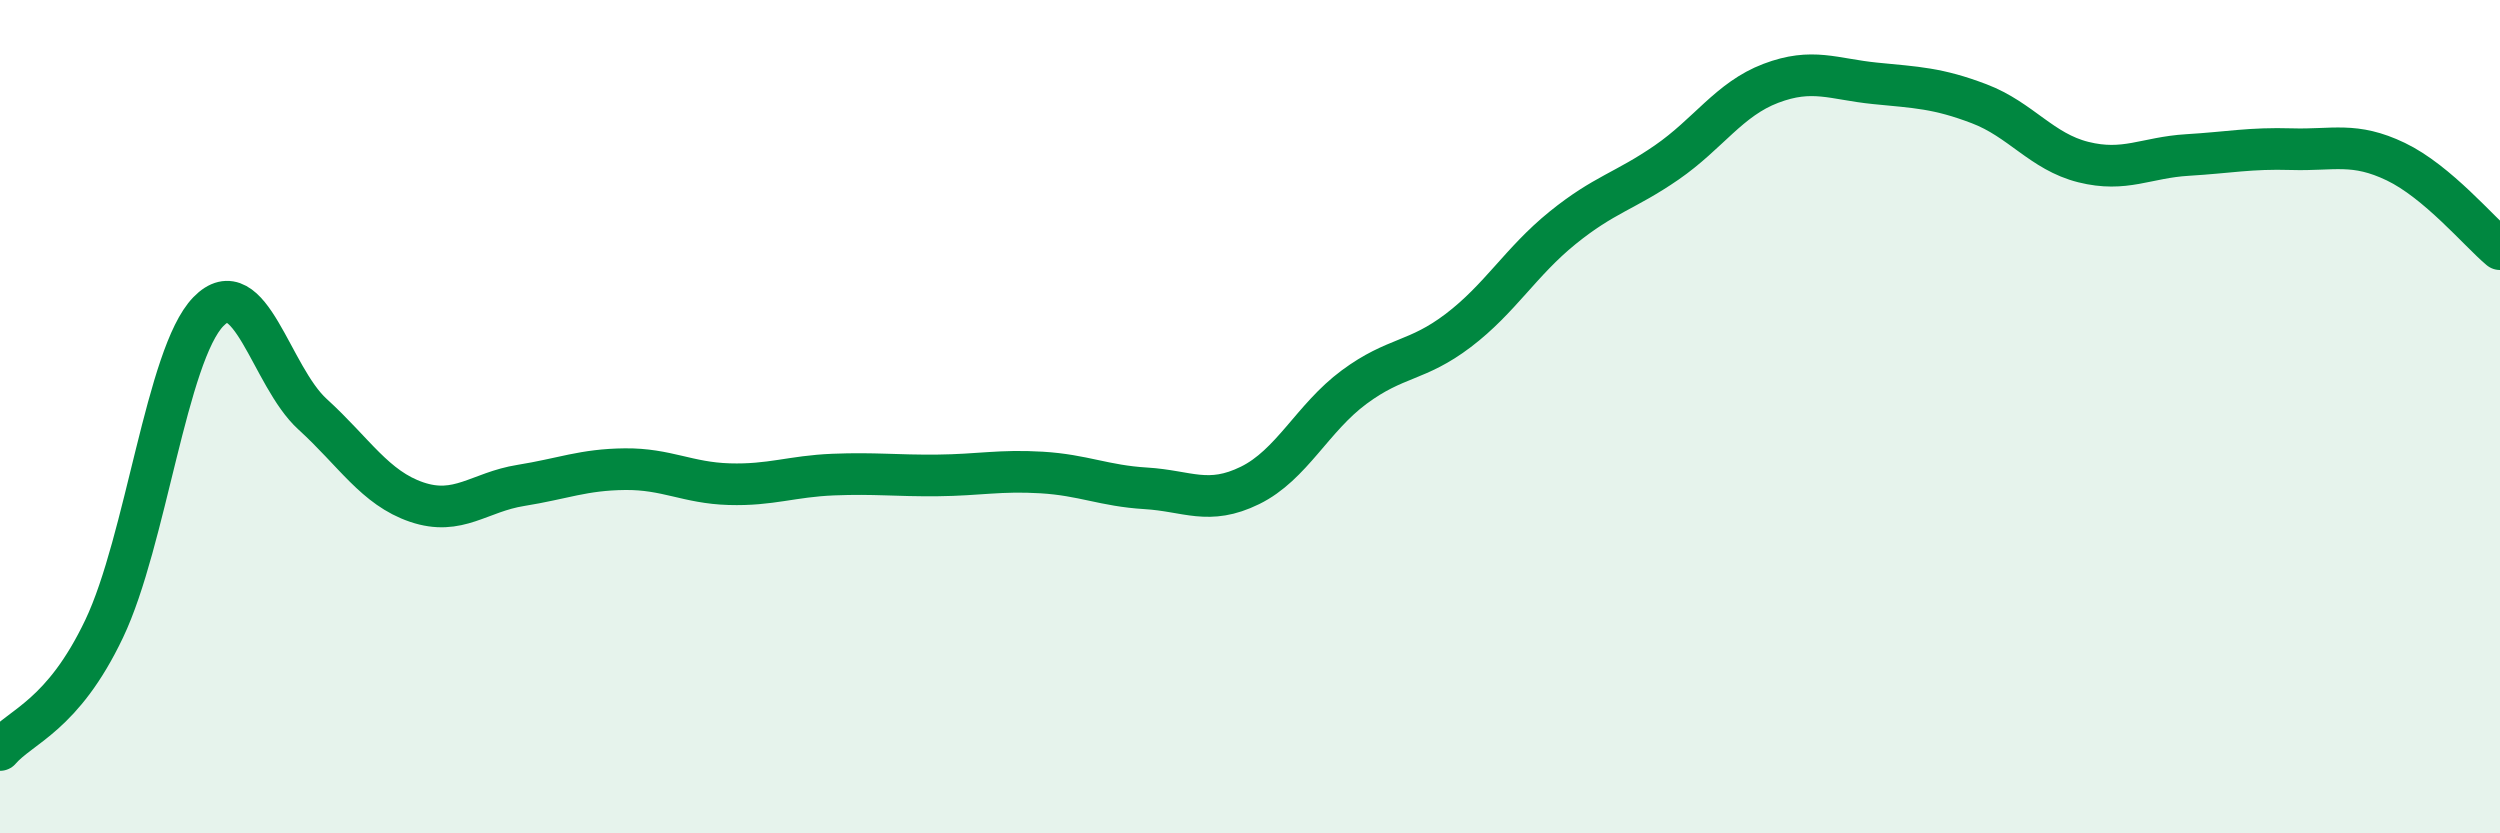 
    <svg width="60" height="20" viewBox="0 0 60 20" xmlns="http://www.w3.org/2000/svg">
      <path
        d="M 0,18 C 0.5,17.42 1.5,17.19 2.5,15.09 C 3.5,12.99 4,8.51 5,7.48 C 6,6.45 6.5,9.03 7.5,9.94 C 8.5,10.85 9,11.71 10,12.05 C 11,12.39 11.5,11.81 12.5,11.65 C 13.5,11.49 14,11.27 15,11.26 C 16,11.25 16.5,11.59 17.5,11.62 C 18.5,11.65 19,11.43 20,11.39 C 21,11.35 21.5,11.42 22.5,11.41 C 23.5,11.4 24,11.28 25,11.34 C 26,11.4 26.5,11.66 27.5,11.72 C 28.5,11.78 29,12.14 30,11.65 C 31,11.16 31.5,10.03 32.5,9.29 C 33.5,8.55 34,8.69 35,7.93 C 36,7.17 36.5,6.28 37.5,5.47 C 38.5,4.66 39,4.59 40,3.9 C 41,3.21 41.5,2.38 42.5,2 C 43.5,1.62 44,1.9 45,2 C 46,2.1 46.5,2.11 47.5,2.49 C 48.5,2.87 49,3.64 50,3.89 C 51,4.14 51.5,3.78 52.5,3.72 C 53.5,3.66 54,3.55 55,3.58 C 56,3.61 56.5,3.4 57.5,3.88 C 58.5,4.36 59.5,5.56 60,5.98L60 20L0 20Z"
        fill="#008740"
        opacity="0.1"
        stroke-linecap="round"
        stroke-linejoin="round"
      />
      <path
        d="M 0,18 C 0.5,17.42 1.5,17.19 2.5,15.09 C 3.5,12.99 4,8.51 5,7.48 C 6,6.45 6.5,9.03 7.5,9.94 C 8.5,10.85 9,11.71 10,12.05 C 11,12.39 11.5,11.81 12.5,11.65 C 13.5,11.49 14,11.27 15,11.26 C 16,11.25 16.5,11.59 17.5,11.62 C 18.5,11.65 19,11.43 20,11.39 C 21,11.35 21.5,11.42 22.5,11.41 C 23.5,11.4 24,11.28 25,11.34 C 26,11.4 26.5,11.66 27.5,11.72 C 28.5,11.78 29,12.14 30,11.65 C 31,11.16 31.5,10.03 32.5,9.29 C 33.5,8.55 34,8.69 35,7.93 C 36,7.17 36.5,6.28 37.5,5.47 C 38.5,4.66 39,4.59 40,3.9 C 41,3.21 41.5,2.38 42.5,2 C 43.5,1.62 44,1.9 45,2 C 46,2.1 46.5,2.11 47.5,2.49 C 48.5,2.87 49,3.64 50,3.89 C 51,4.14 51.5,3.78 52.5,3.72 C 53.5,3.66 54,3.55 55,3.58 C 56,3.61 56.5,3.4 57.5,3.88 C 58.5,4.36 59.5,5.56 60,5.98"
        stroke="#008740"
        stroke-width="1"
        fill="none"
        stroke-linecap="round"
        stroke-linejoin="round"
      />
    </svg>
  